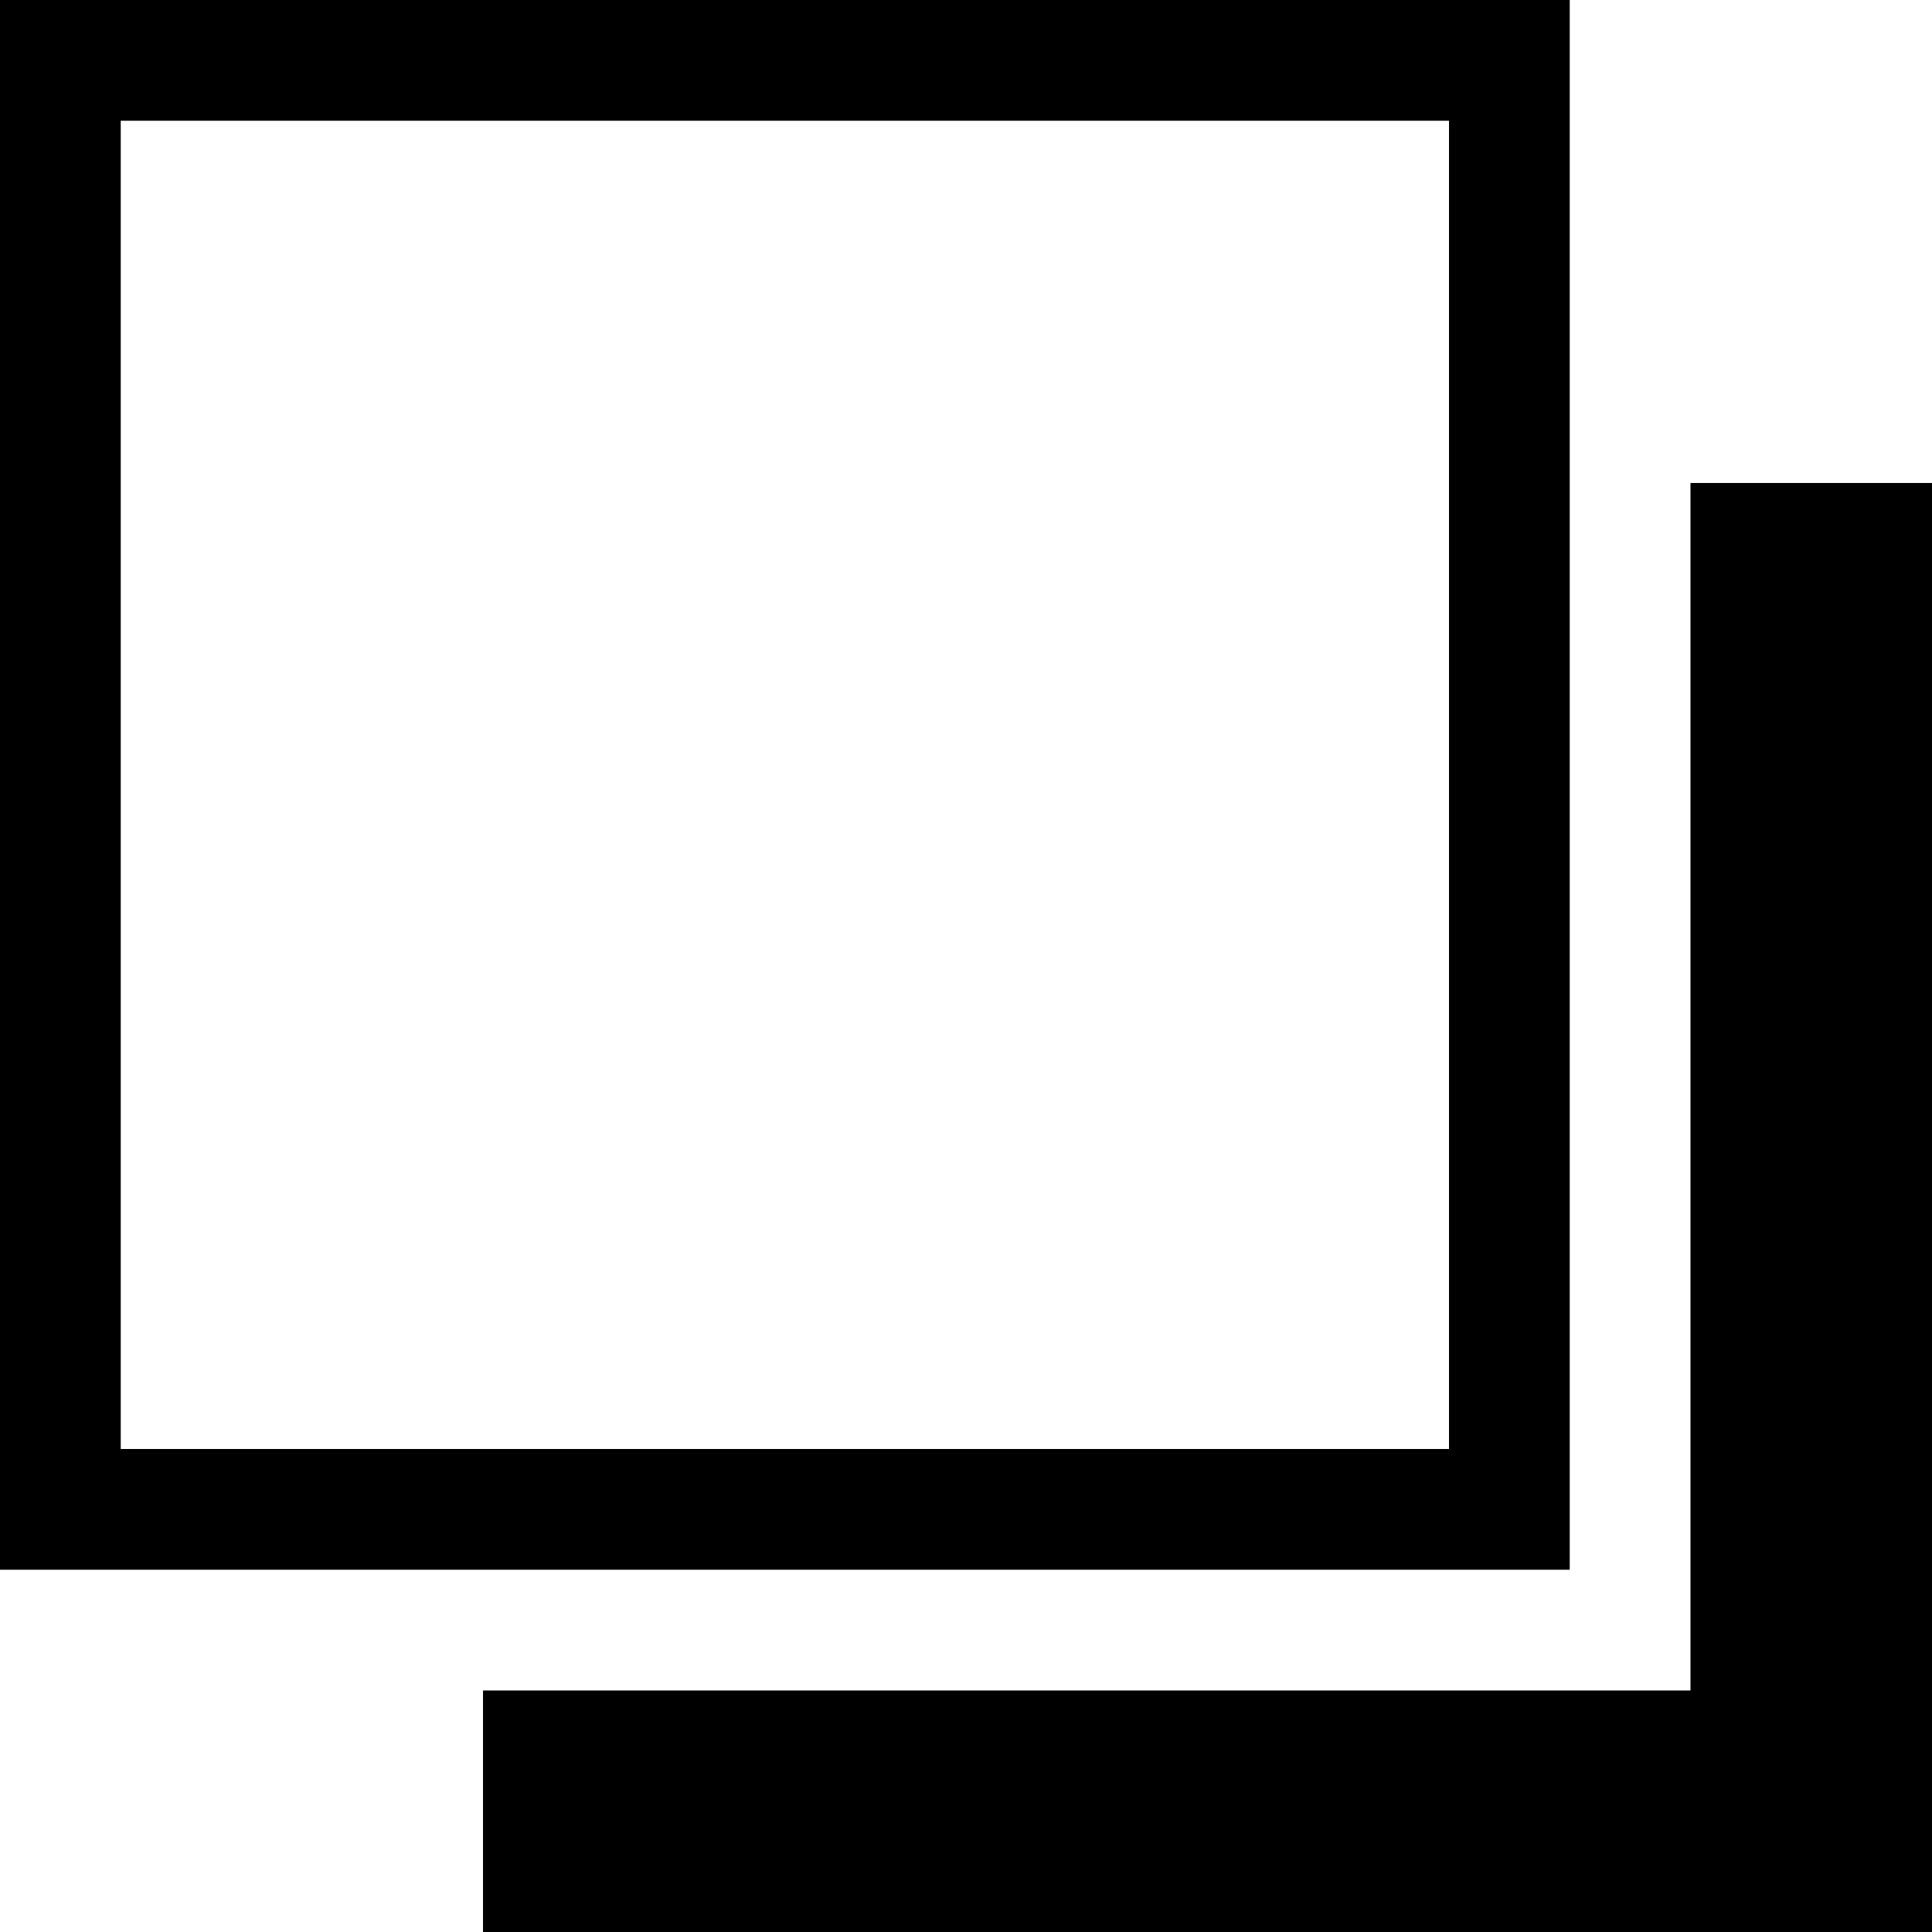 <?xml version="1.0" encoding="UTF-8"?>
<!DOCTYPE svg PUBLIC "-//W3C//DTD SVG 1.1//EN" "http://www.w3.org/Graphics/SVG/1.1/DTD/svg11.dtd">
<!-- Creator: CorelDRAW 2019 (64-Bit) -->
<svg xmlns="http://www.w3.org/2000/svg" xml:space="preserve" width="12.7mm" height="12.7mm" version="1.1" style="shape-rendering:geometricPrecision; text-rendering:geometricPrecision; image-rendering:optimizeQuality; fill-rule:evenodd; clip-rule:evenodd"
viewBox="0 0 12700 12700"
 xmlns:xlink="http://www.w3.org/1999/xlink"
 xmlns:xodm="http://www.corel.com/coreldraw/odm/2003">
 <defs>
  <style type="text/css">
   <![CDATA[
    .fil1 {fill:black}
    .fil0 {fill:black;fill-rule:nonzero}
   ]]>
  </style>
 </defs>
 <g id="Layer_x0020_1">
  <polygon class="fil0" points="12700,3174.9 12700,12700 3175,12700 3175,11112.4 11112.4,11112.4 11112.4,3174.9 "/>
  <g>
   <path class="fil1" d="M-0 0l10318.7 0 0 10318.7 -10318.7 0 0 -10318.7zm9525 793.7l-8731.3 0 0 8731.3 8731.3 0 0 -8731.3z"/>
  </g>
 </g>
</svg>
